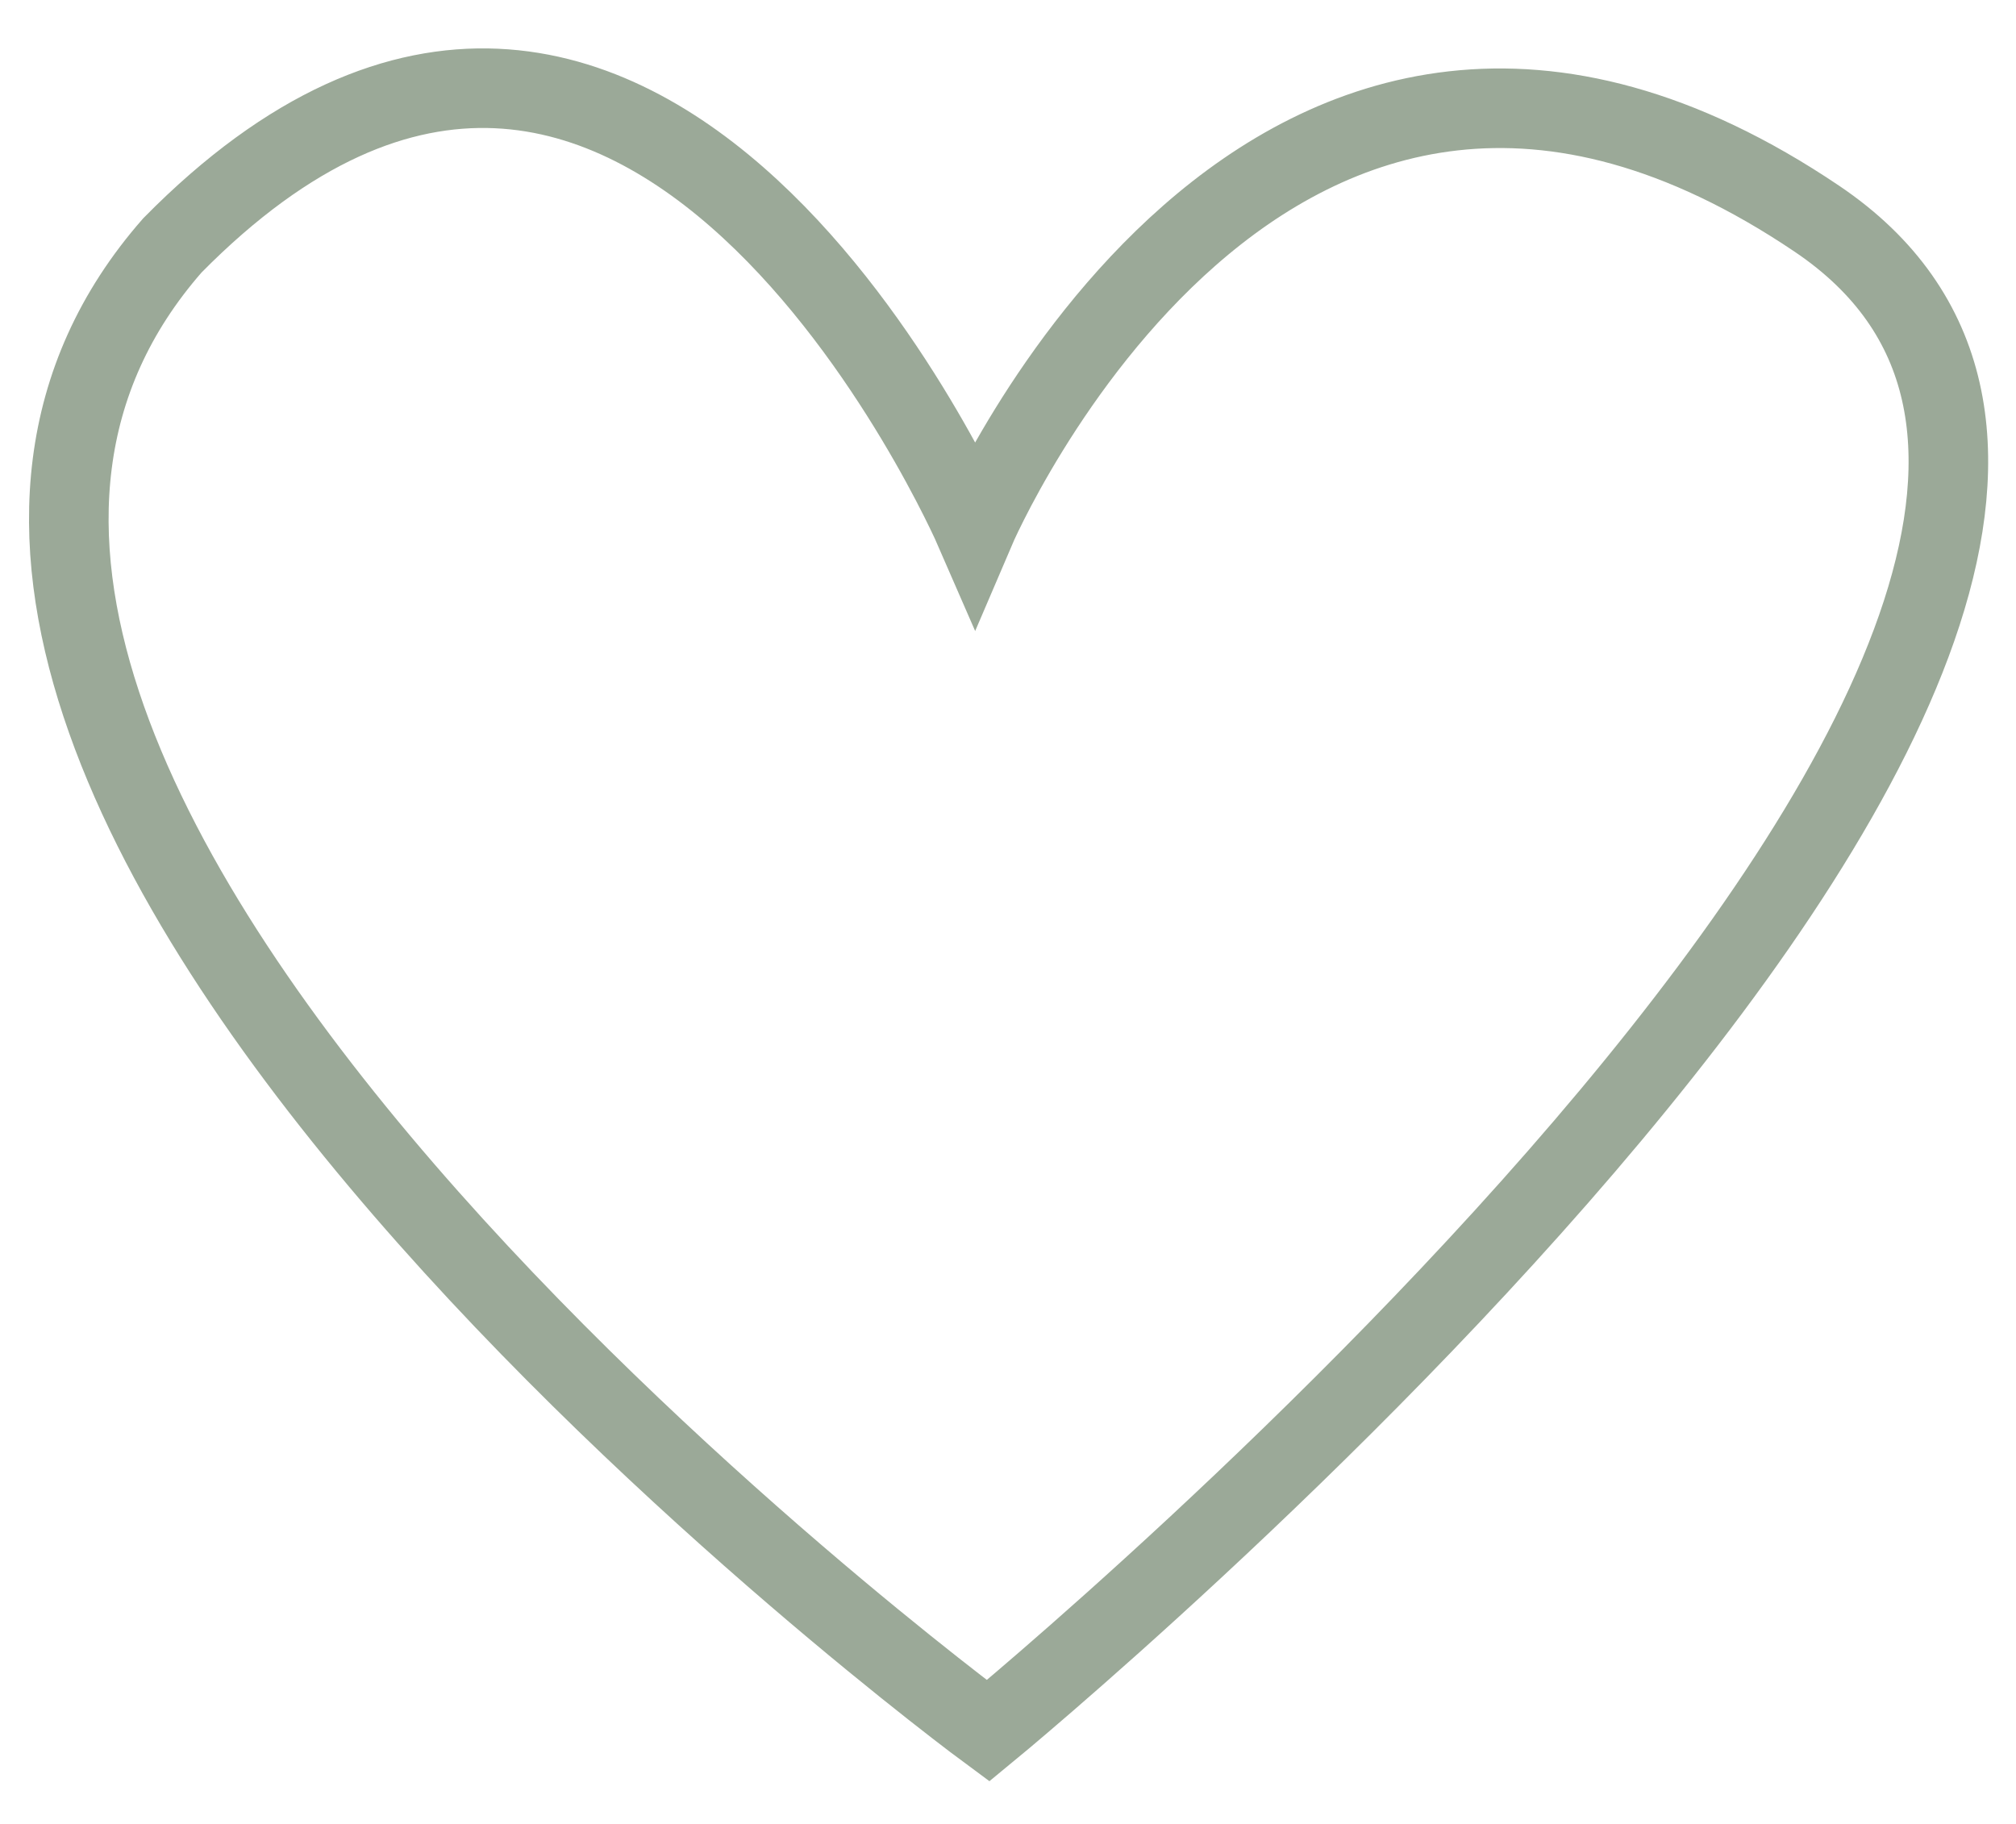 <?xml version="1.0" encoding="UTF-8"?> <svg xmlns="http://www.w3.org/2000/svg" xmlns:xlink="http://www.w3.org/1999/xlink" version="1.1" id="Слой_1" x="0px" y="0px" viewBox="0 0 304 275" style="enable-background:new 0 0 304 275;" xml:space="preserve"> <style type="text/css"> .st0{fill:none;stroke:#9BA998;stroke-width:12;stroke-miterlimit:10;} </style> <path class="st0" d="M147,80c0,0-50-115-121-43c-71,81,123,224,123,224S357.7,89.5,274,33C191-23,147,80,147,80z"></path> </svg> 